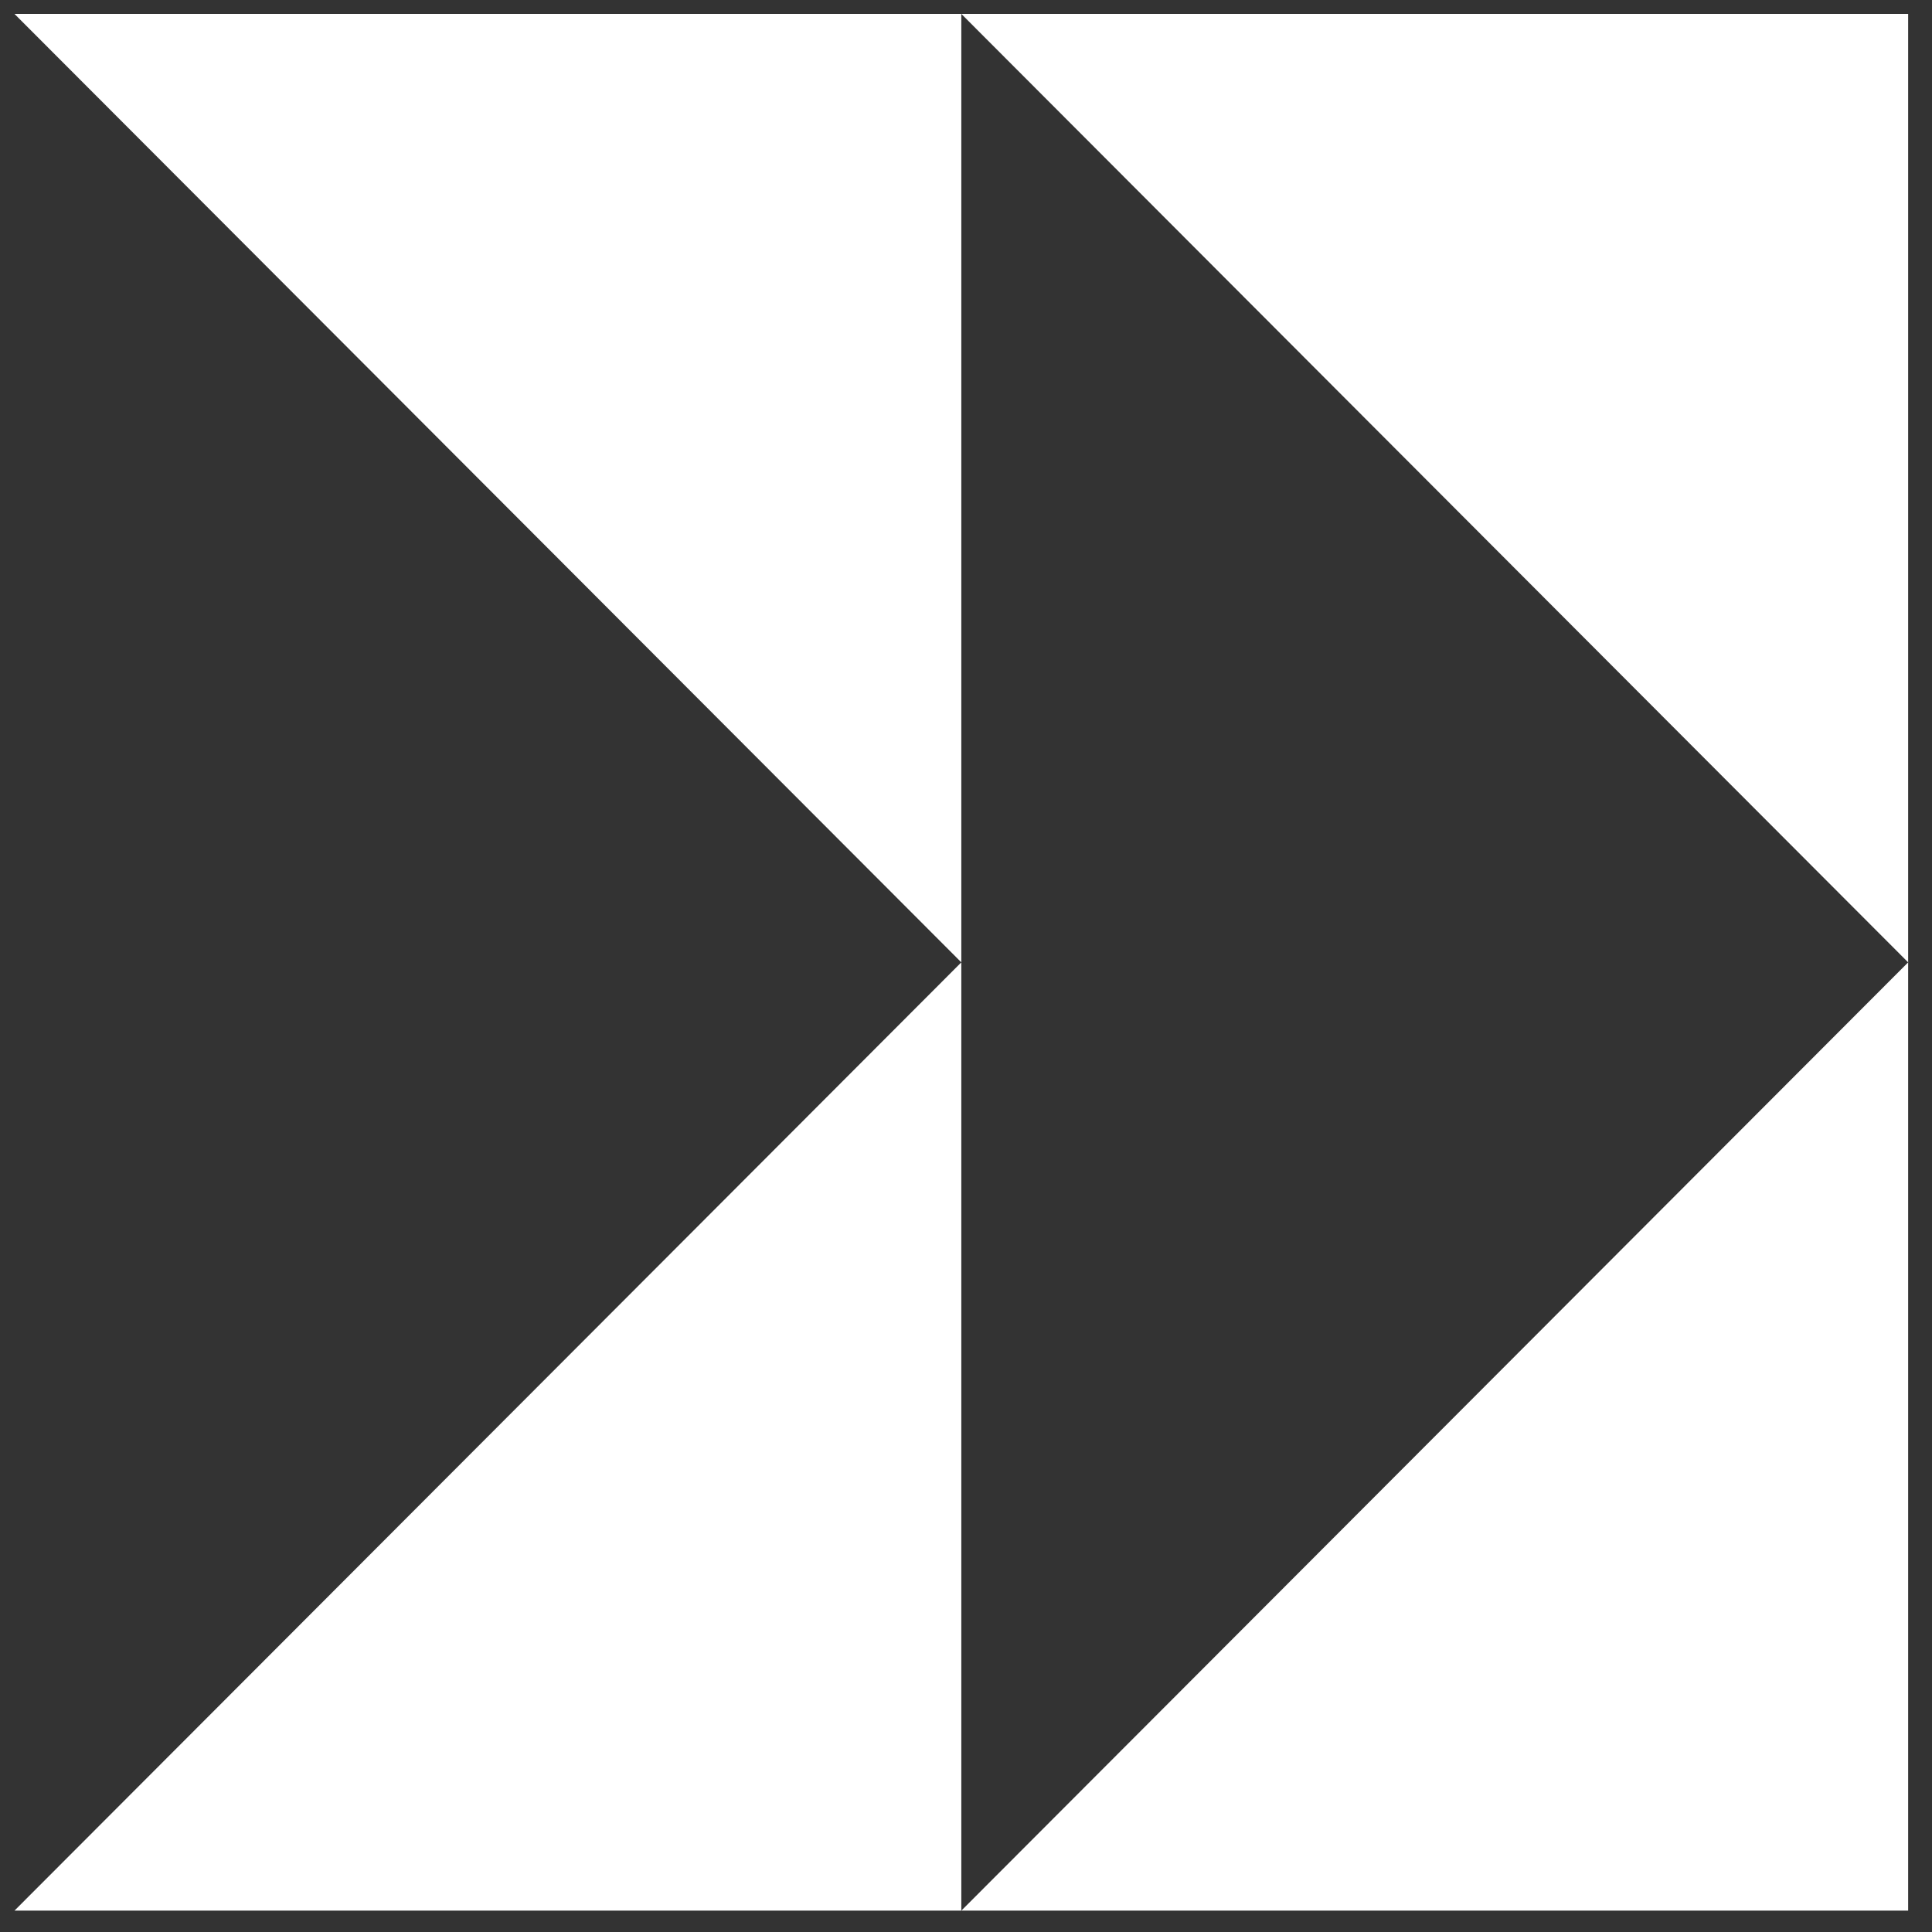 <svg width="78" height="78" viewBox="0 0 78 78" fill="none" xmlns="http://www.w3.org/2000/svg">
<rect x="0" y="0" width="78" height="78" fill="#333333" stroke="none"/>
<path fill-rule="evenodd" clip-rule="evenodd" d="M38.811 77.137H0.585L38.811 38.853V77.137Z" fill="white"/>
<path fill-rule="evenodd" clip-rule="evenodd" d="M38.811 0.562H0.585L38.811 38.853V0.562Z" fill="white"/>
<path fill-rule="evenodd" clip-rule="evenodd" d="M77.037 77.137H38.812L77.037 38.853V77.137Z" fill="white"/>
<path fill-rule="evenodd" clip-rule="evenodd" d="M77.037 0.562H38.812L77.037 38.853V0.562Z" fill="white"/>
</svg>
